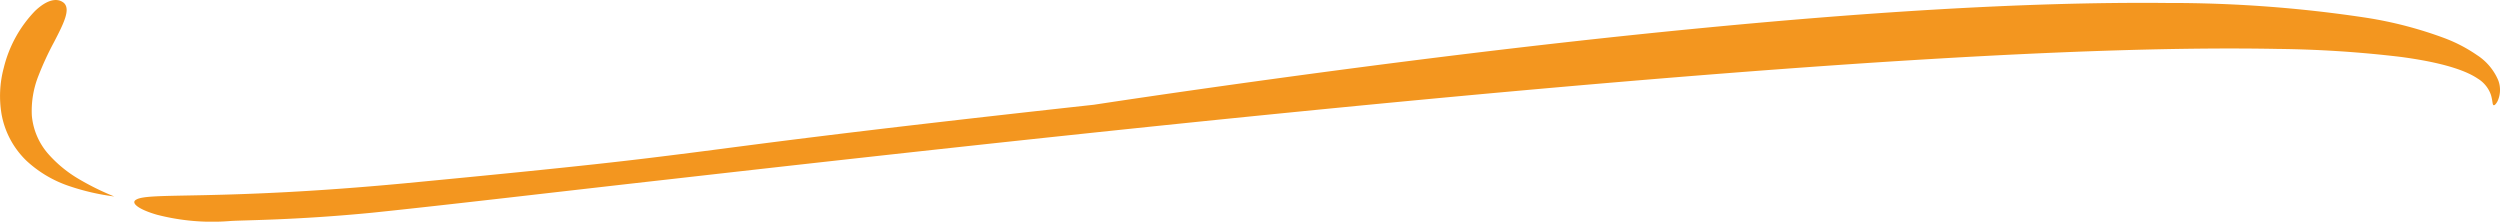 <svg xmlns="http://www.w3.org/2000/svg" width="360" height="31.919" viewBox="0 0 360 31.919">
  <g id="Option_11" data-name="Option 11" transform="translate(0 0)">
    <path id="Path_477" data-name="Path 477" d="M924.875,160.906a8.047,8.047,0,0,0-3.043-3.611,21.677,21.677,0,0,0-4.588-2.411,57.852,57.852,0,0,0-11.368-2.976,187.831,187.831,0,0,0-28.689-2.126c-21.1-.209-45.333,1.5-68.228,3.731s-44.47,5.015-60.324,7.186-25.988,3.742-25.989,3.737c-37.53,4.119-48.977,5.774-57.75,6.886s-14.849,1.884-41.587,4.437c-26.657,2.5-36.715,1.236-38.552,2.335-.9.479.388,1.44,3,2.187a31.752,31.752,0,0,0,10.506.9c2.006-.139,9.383-.116,20.495-1.2,11.091-1.152,25.824-2.907,43.039-4.841,34.387-3.9,78.374-8.768,120.7-12.6,42.31-3.814,83.031-6.661,110.537-6.144a163.419,163.419,0,0,1,17.858,1.158c4.93.662,8.867,1.66,11.02,3.105a4.468,4.468,0,0,1,1.92,2.374c.22.74.206,1.236.309,1.406s.352.033.644-.528A3.864,3.864,0,0,0,924.875,160.906Z" transform="translate(-565.133 -149.353)" fill="#f3961f"/>
    <path id="Path_478" data-name="Path 478" d="M572.1,171.539A9.673,9.673,0,0,1,569.718,166a13.649,13.649,0,0,1,.974-5.79,43.18,43.18,0,0,1,2.215-4.783c1.448-2.782,2.4-4.731,1.429-5.652-1.027-.843-2.541-.394-4.178,1.178a17.876,17.876,0,0,0-4.479,8.155,15.681,15.681,0,0,0-.32,6.7,12.341,12.341,0,0,0,3.618,6.724,17,17,0,0,0,6.209,3.644,33.187,33.187,0,0,0,6.4,1.469,37.557,37.557,0,0,1-5.1-2.51A17.963,17.963,0,0,1,572.1,171.539Z" transform="translate(-565.133 -149.353)" fill="#f3961f"/>
  </g>
</svg>
